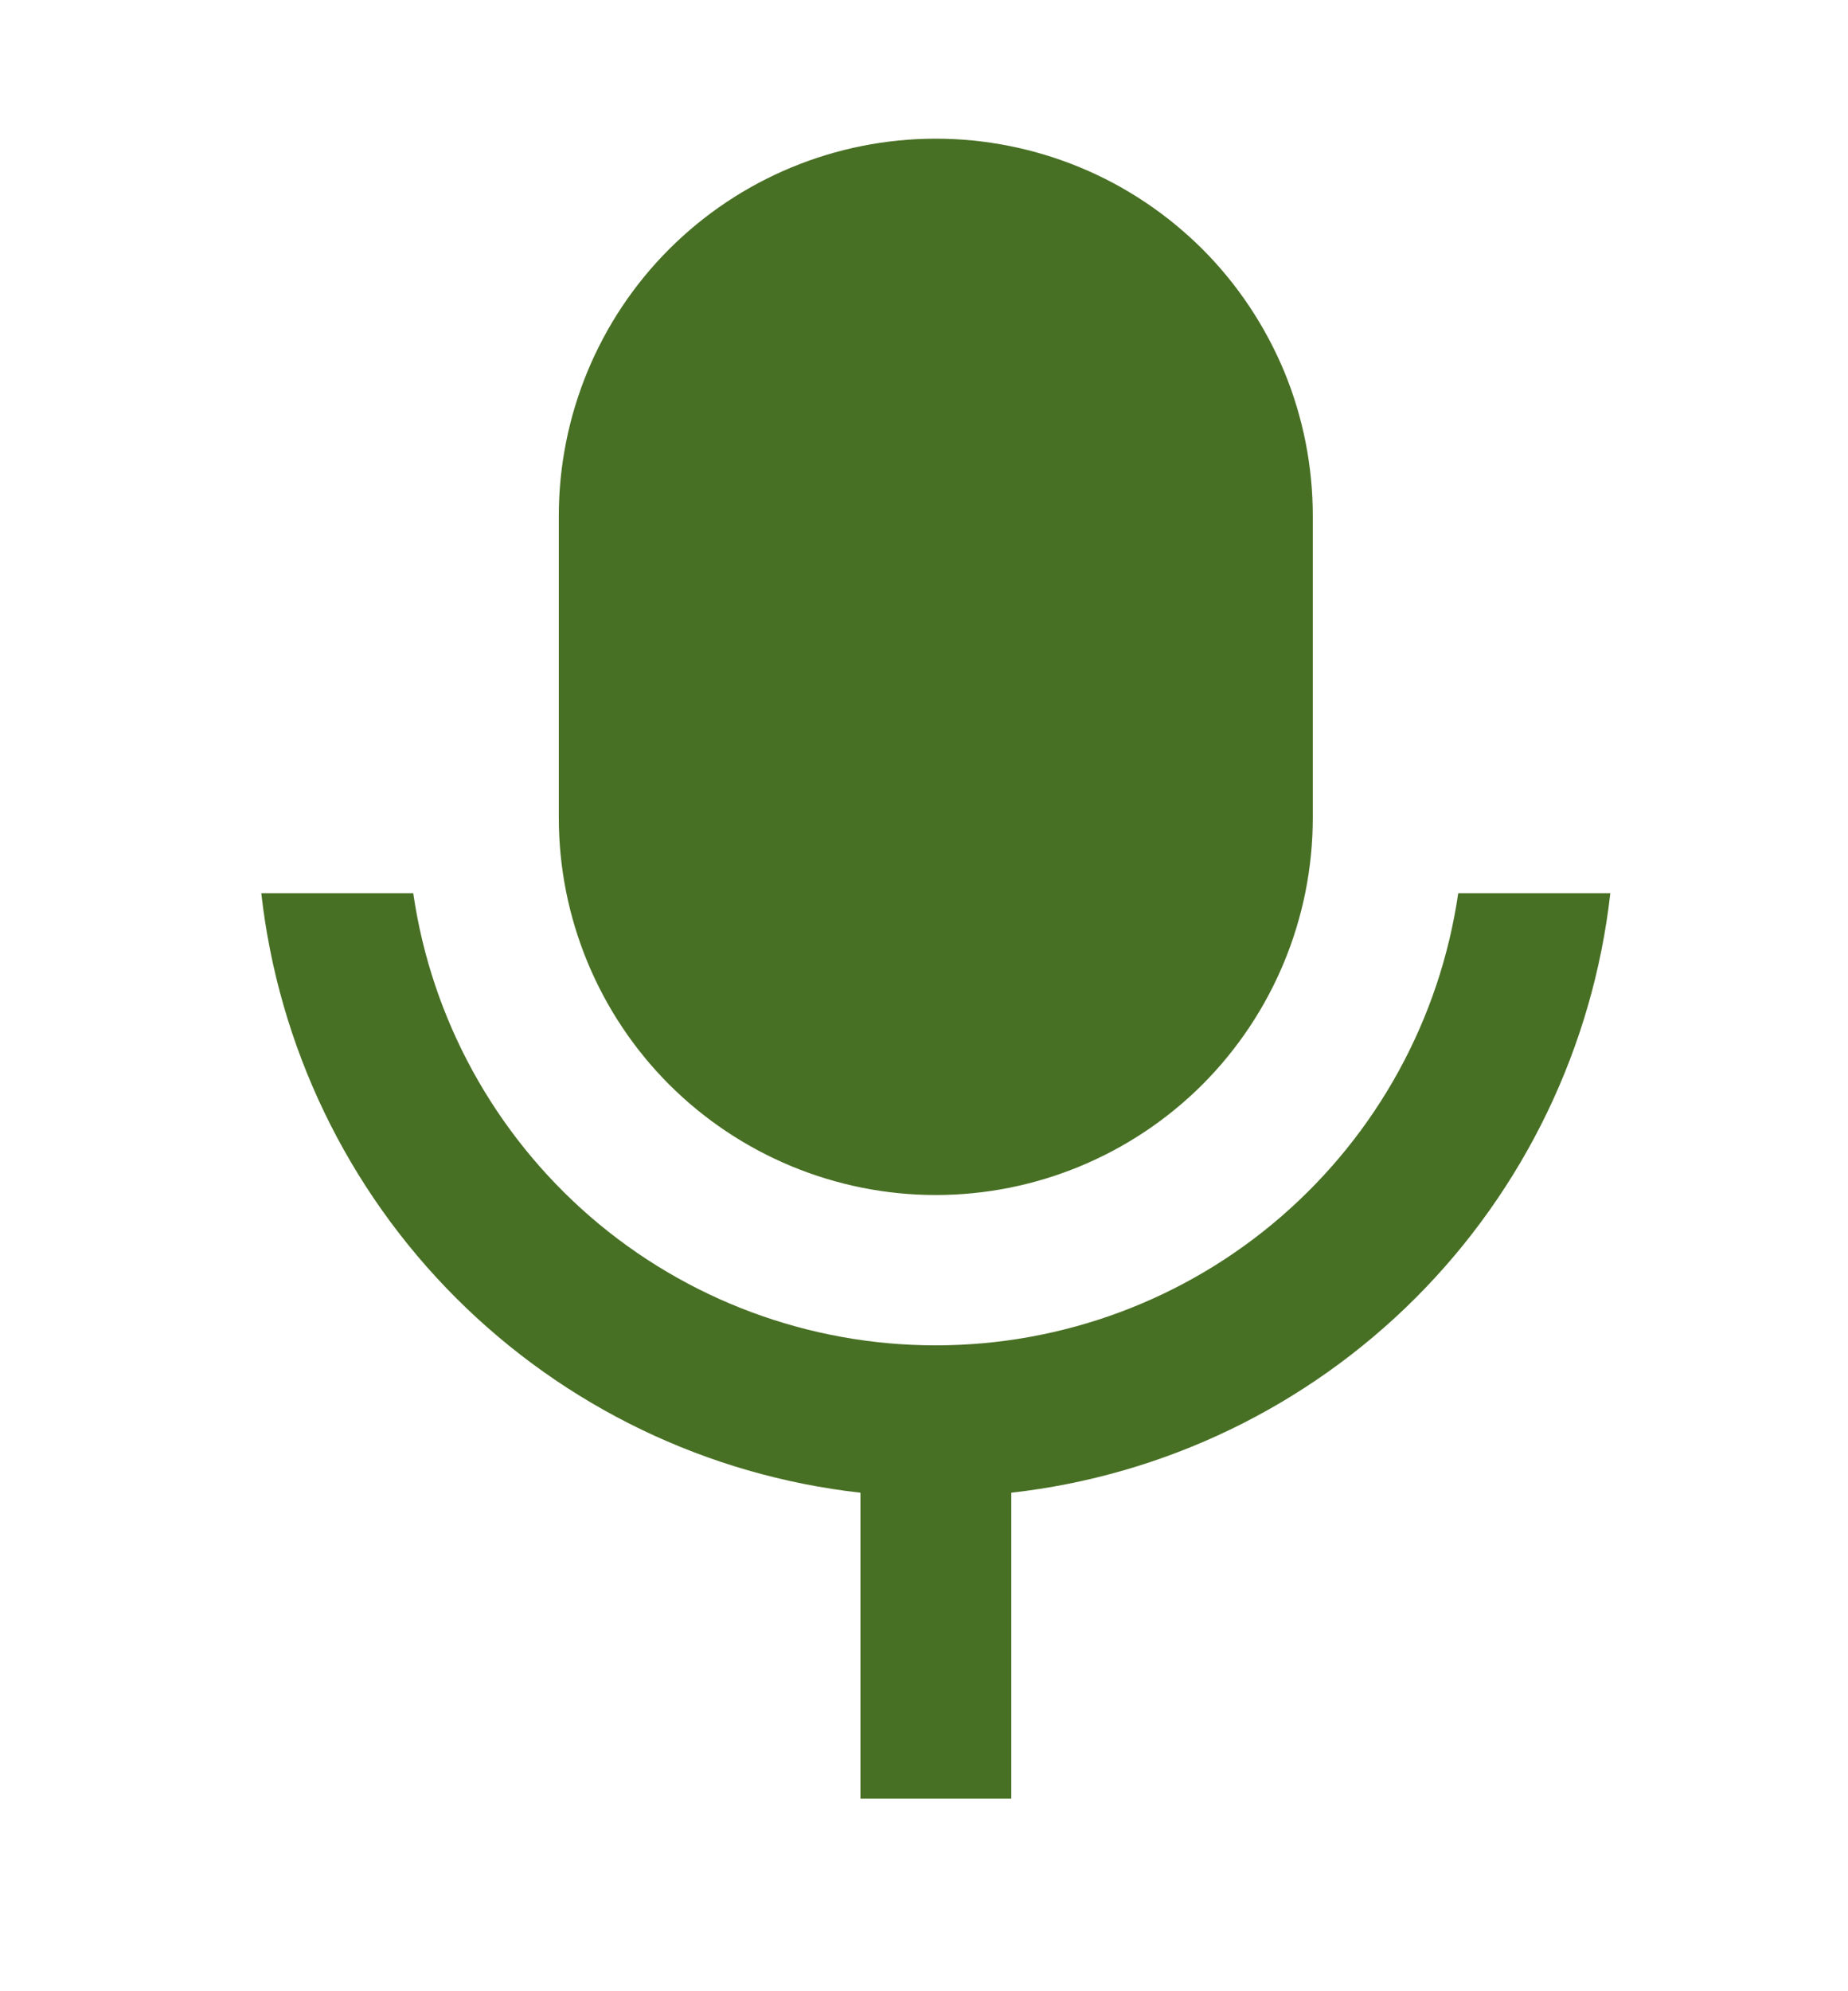 <?xml version="1.0" encoding="UTF-8"?> <svg xmlns="http://www.w3.org/2000/svg" width="13" height="14" viewBox="0 0 13 14" fill="none"><g clip-path="url(#clip0_256_56)"><path d="M6.583 0.975C6.931 0.975 7.276 1.044 7.598 1.177C7.92 1.31 8.212 1.506 8.459 1.752C8.705 1.998 8.9 2.291 9.034 2.612C9.167 2.934 9.235 3.279 9.235 3.627V5.749C9.235 6.453 8.956 7.127 8.459 7.625C7.961 8.122 7.286 8.402 6.583 8.402C5.88 8.402 5.205 8.122 4.707 7.625C4.21 7.127 3.931 6.453 3.931 5.749V3.627C3.931 2.924 4.21 2.249 4.707 1.752C5.205 1.254 5.88 0.975 6.583 0.975V0.975ZM1.838 6.28H2.907C3.035 7.163 3.478 7.97 4.152 8.554C4.827 9.138 5.69 9.459 6.582 9.459C7.475 9.459 8.338 9.138 9.012 8.554C9.687 7.97 10.13 7.163 10.258 6.28H11.328C11.207 7.356 10.724 8.359 9.959 9.125C9.193 9.891 8.19 10.374 7.114 10.495V12.646H6.053V10.495C4.976 10.374 3.973 9.891 3.207 9.125C2.441 8.359 1.959 7.356 1.838 6.28V6.28Z" fill="#487024"></path></g><defs><clipPath id="clip0_256_56"><rect width="12.732" height="12.732" fill="white" transform="translate(0.219 0.444)"></rect></clipPath></defs></svg> 